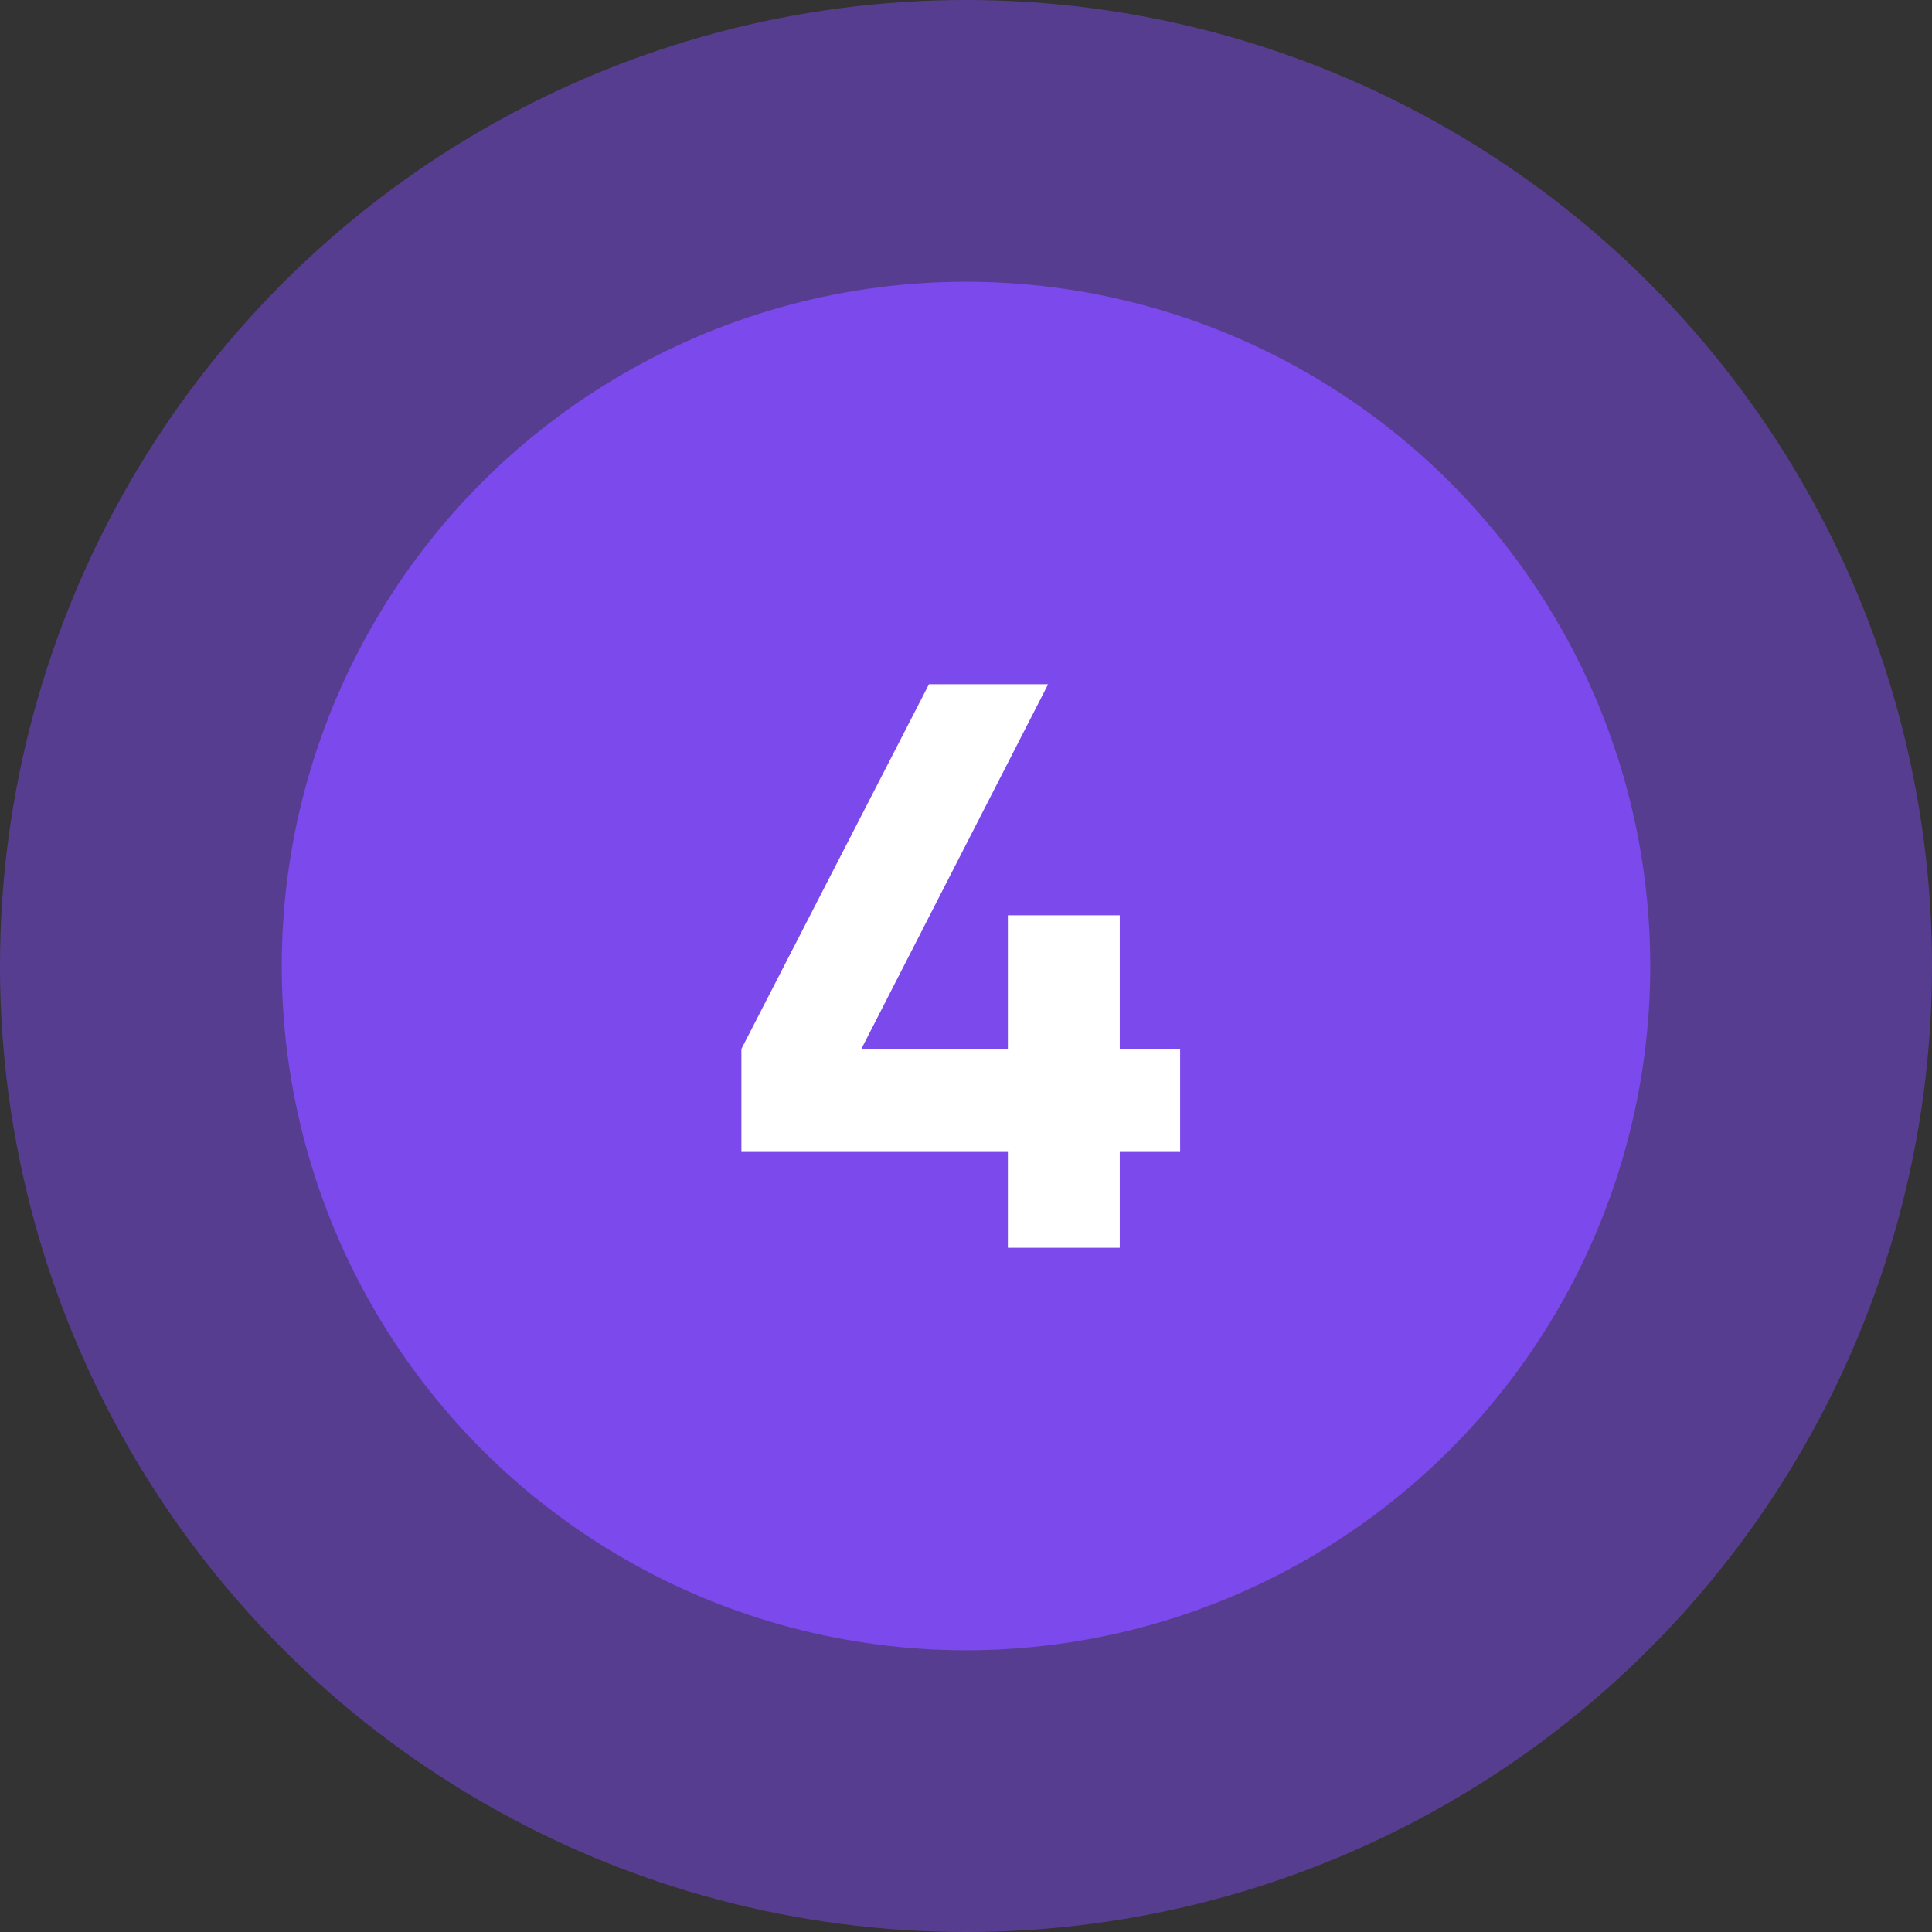 <?xml version="1.0" encoding="UTF-8"?> <svg xmlns="http://www.w3.org/2000/svg" width="48" height="48" viewBox="0 0 48 48" fill="none"><rect x="0" y="0" width="48" height="48" fill="#333333" stroke="none"/><circle cx="24" cy="24" r="24" fill="#7C49ED" fill-opacity="0.5"></circle><circle cx="24" cy="24" r="17" fill="#7C49ED"></circle><path d="M27.82 26.06H29.32V28.62H27.82V31H25.04V28.62H18.42V26.06L23.08 17H26.04L21.4 26.06H25.04V22.74H27.82V26.06Z" fill="white"></path></svg> 